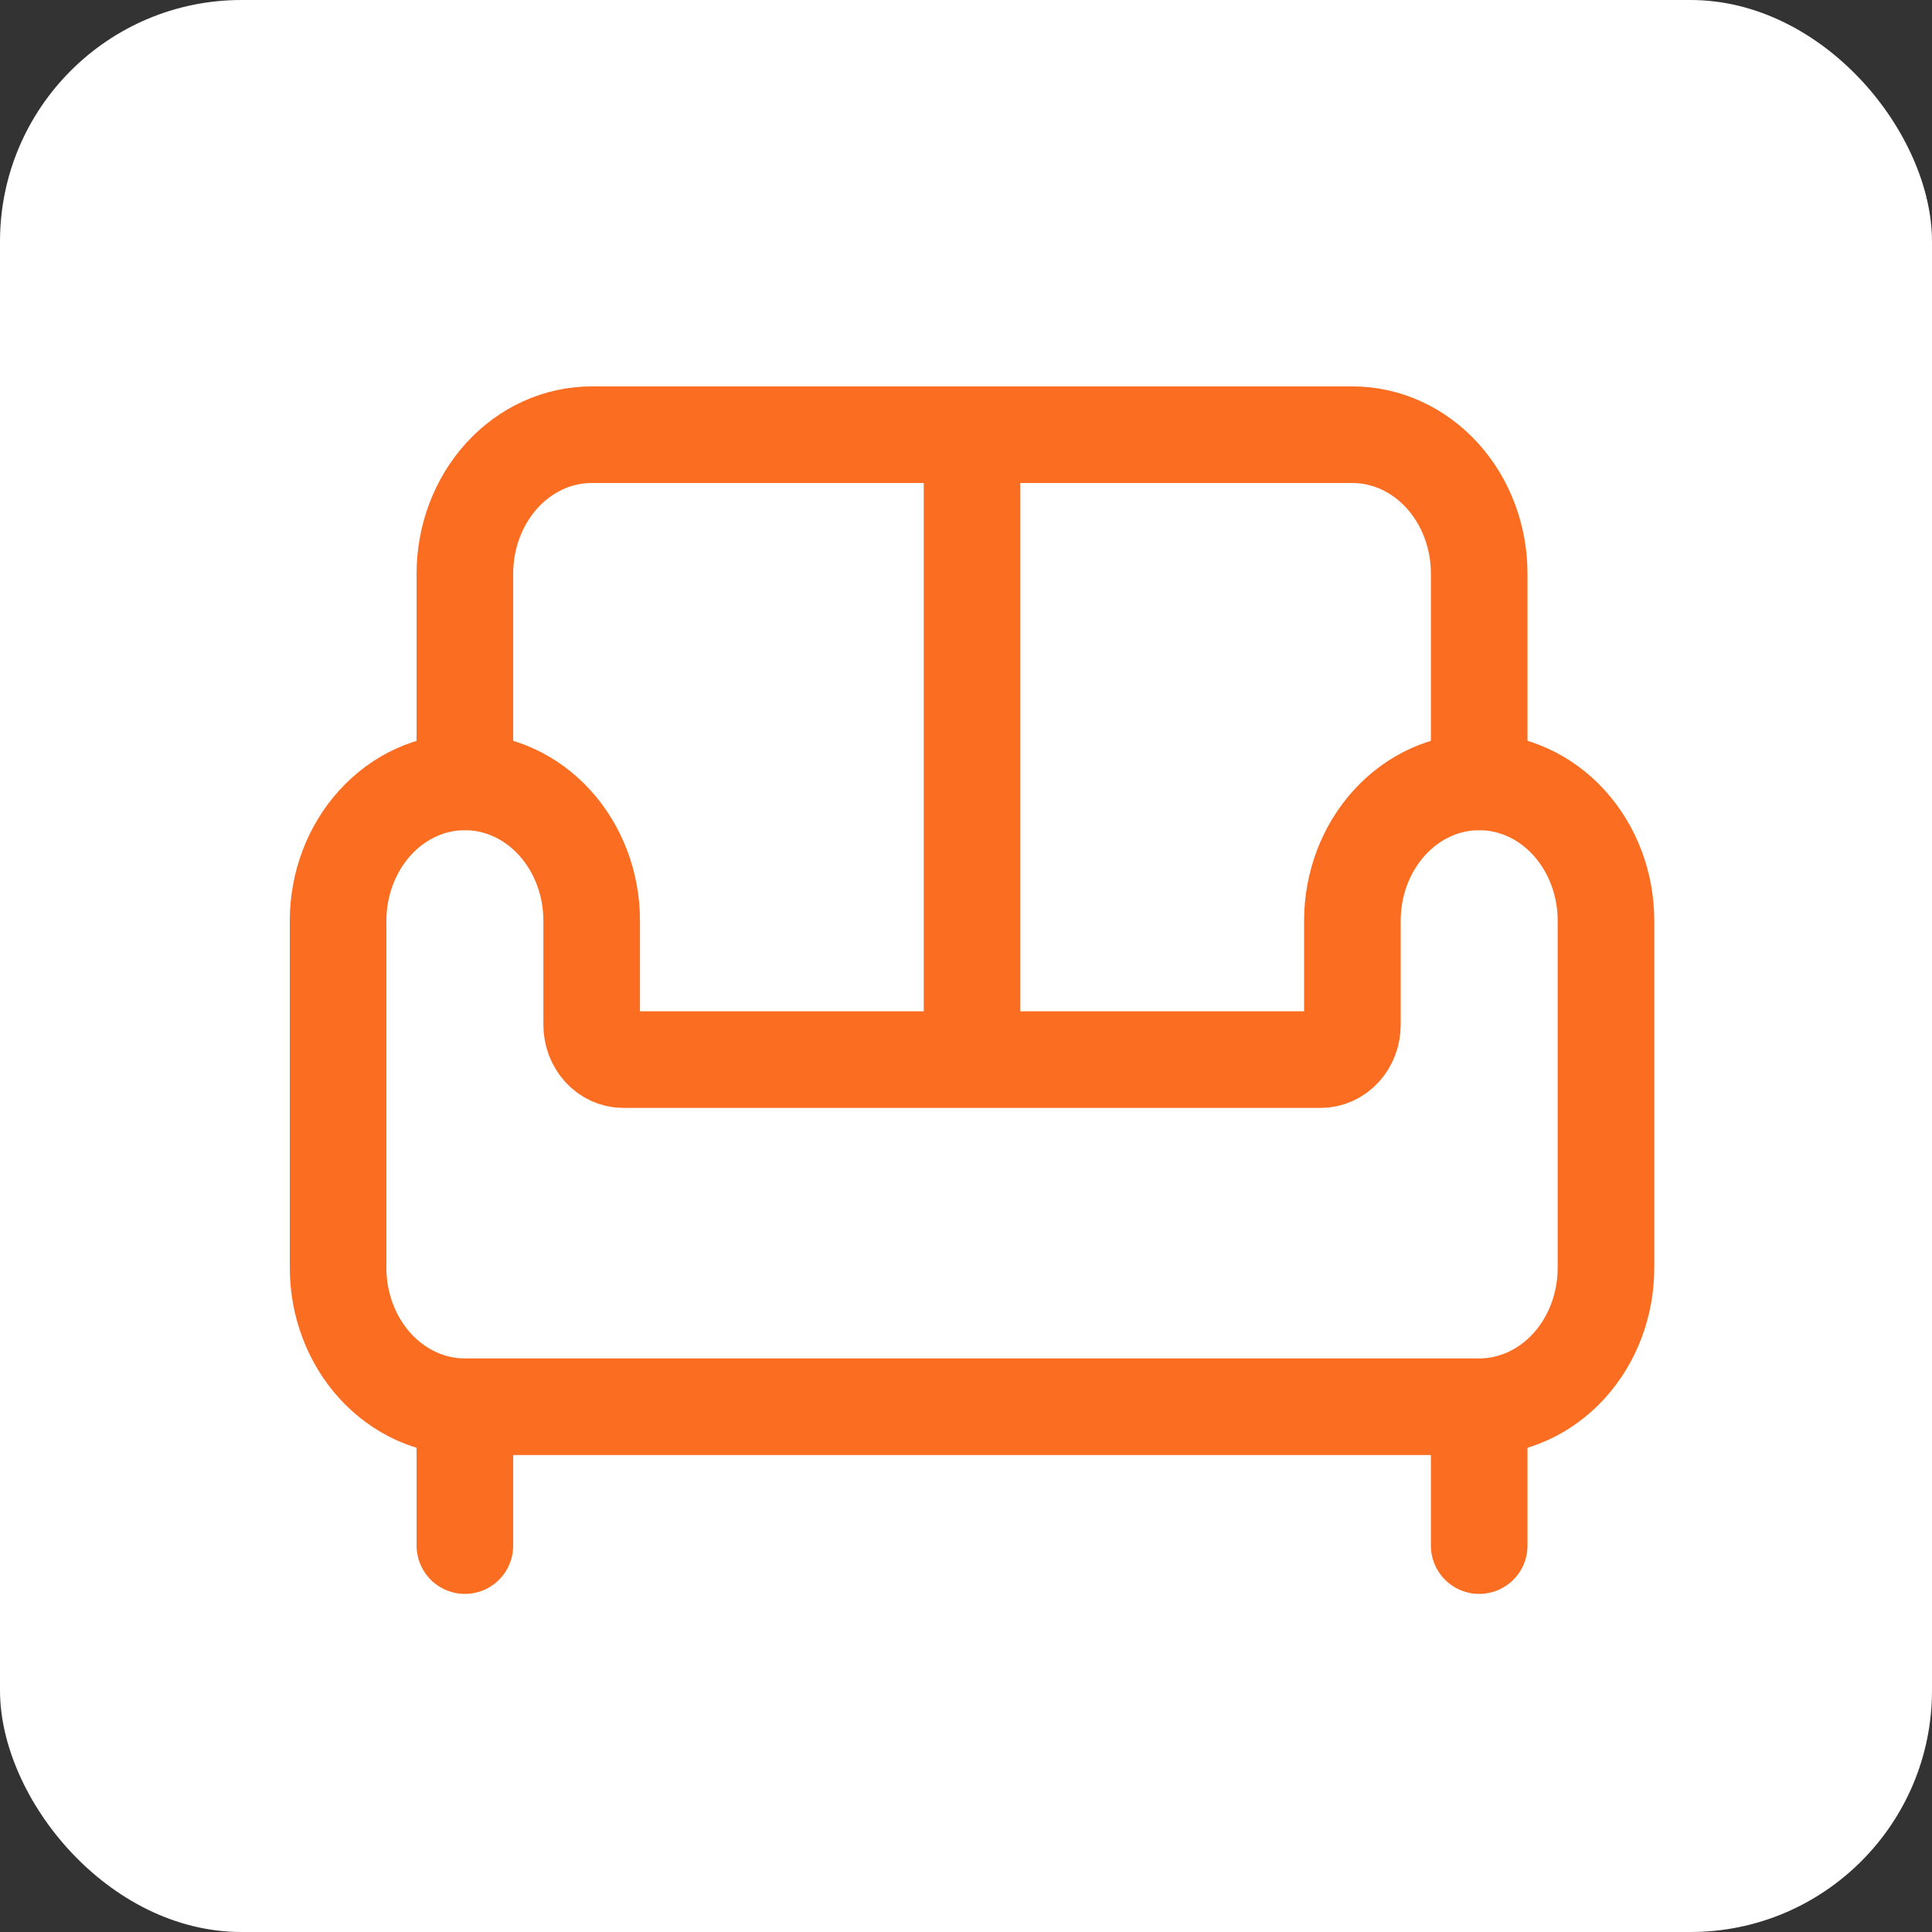 <?xml version="1.0" encoding="UTF-8"?> <svg xmlns="http://www.w3.org/2000/svg" width="40" height="40" viewBox="0 0 40 40" fill="none"><rect x="0" y="0" width="40" height="40" fill="#333333" stroke="none"/><rect width="40" height="40" rx="5" fill="white"></rect><path d="M30.625 16.188V11.875C30.625 11.113 30.348 10.381 29.856 9.842C29.364 9.303 28.696 9 28 9H12.25C11.554 9 10.886 9.303 10.394 9.842C9.902 10.381 9.625 11.113 9.625 11.875V16.188" stroke="#FB6D20" stroke-width="2" stroke-linecap="round" stroke-linejoin="round"></path><path d="M9.625 29.125C8.929 29.125 8.261 28.822 7.769 28.283C7.277 27.744 7 27.012 7 26.25V19.062C7 18.3 7.277 17.569 7.769 17.03C8.261 16.49 8.929 16.188 9.625 16.188C10.321 16.188 10.989 16.49 11.481 17.03C11.973 17.569 12.25 18.3 12.25 19.062V21.219C12.25 21.409 12.319 21.592 12.442 21.727C12.565 21.862 12.732 21.938 12.906 21.938H27.344C27.518 21.938 27.685 21.862 27.808 21.727C27.931 21.592 28 21.409 28 21.219V19.062C28 18.3 28.277 17.569 28.769 17.03C29.261 16.49 29.929 16.188 30.625 16.188C31.321 16.188 31.989 16.49 32.481 17.03C32.973 17.569 33.25 18.3 33.25 19.062V26.25C33.25 27.012 32.973 27.744 32.481 28.283C31.989 28.822 31.321 29.125 30.625 29.125M9.625 29.125H30.625M9.625 29.125V32M30.625 29.125V32M20.125 9V21.938" stroke="#FB6D20" stroke-width="2" stroke-linecap="round" stroke-linejoin="round"></path></svg> 